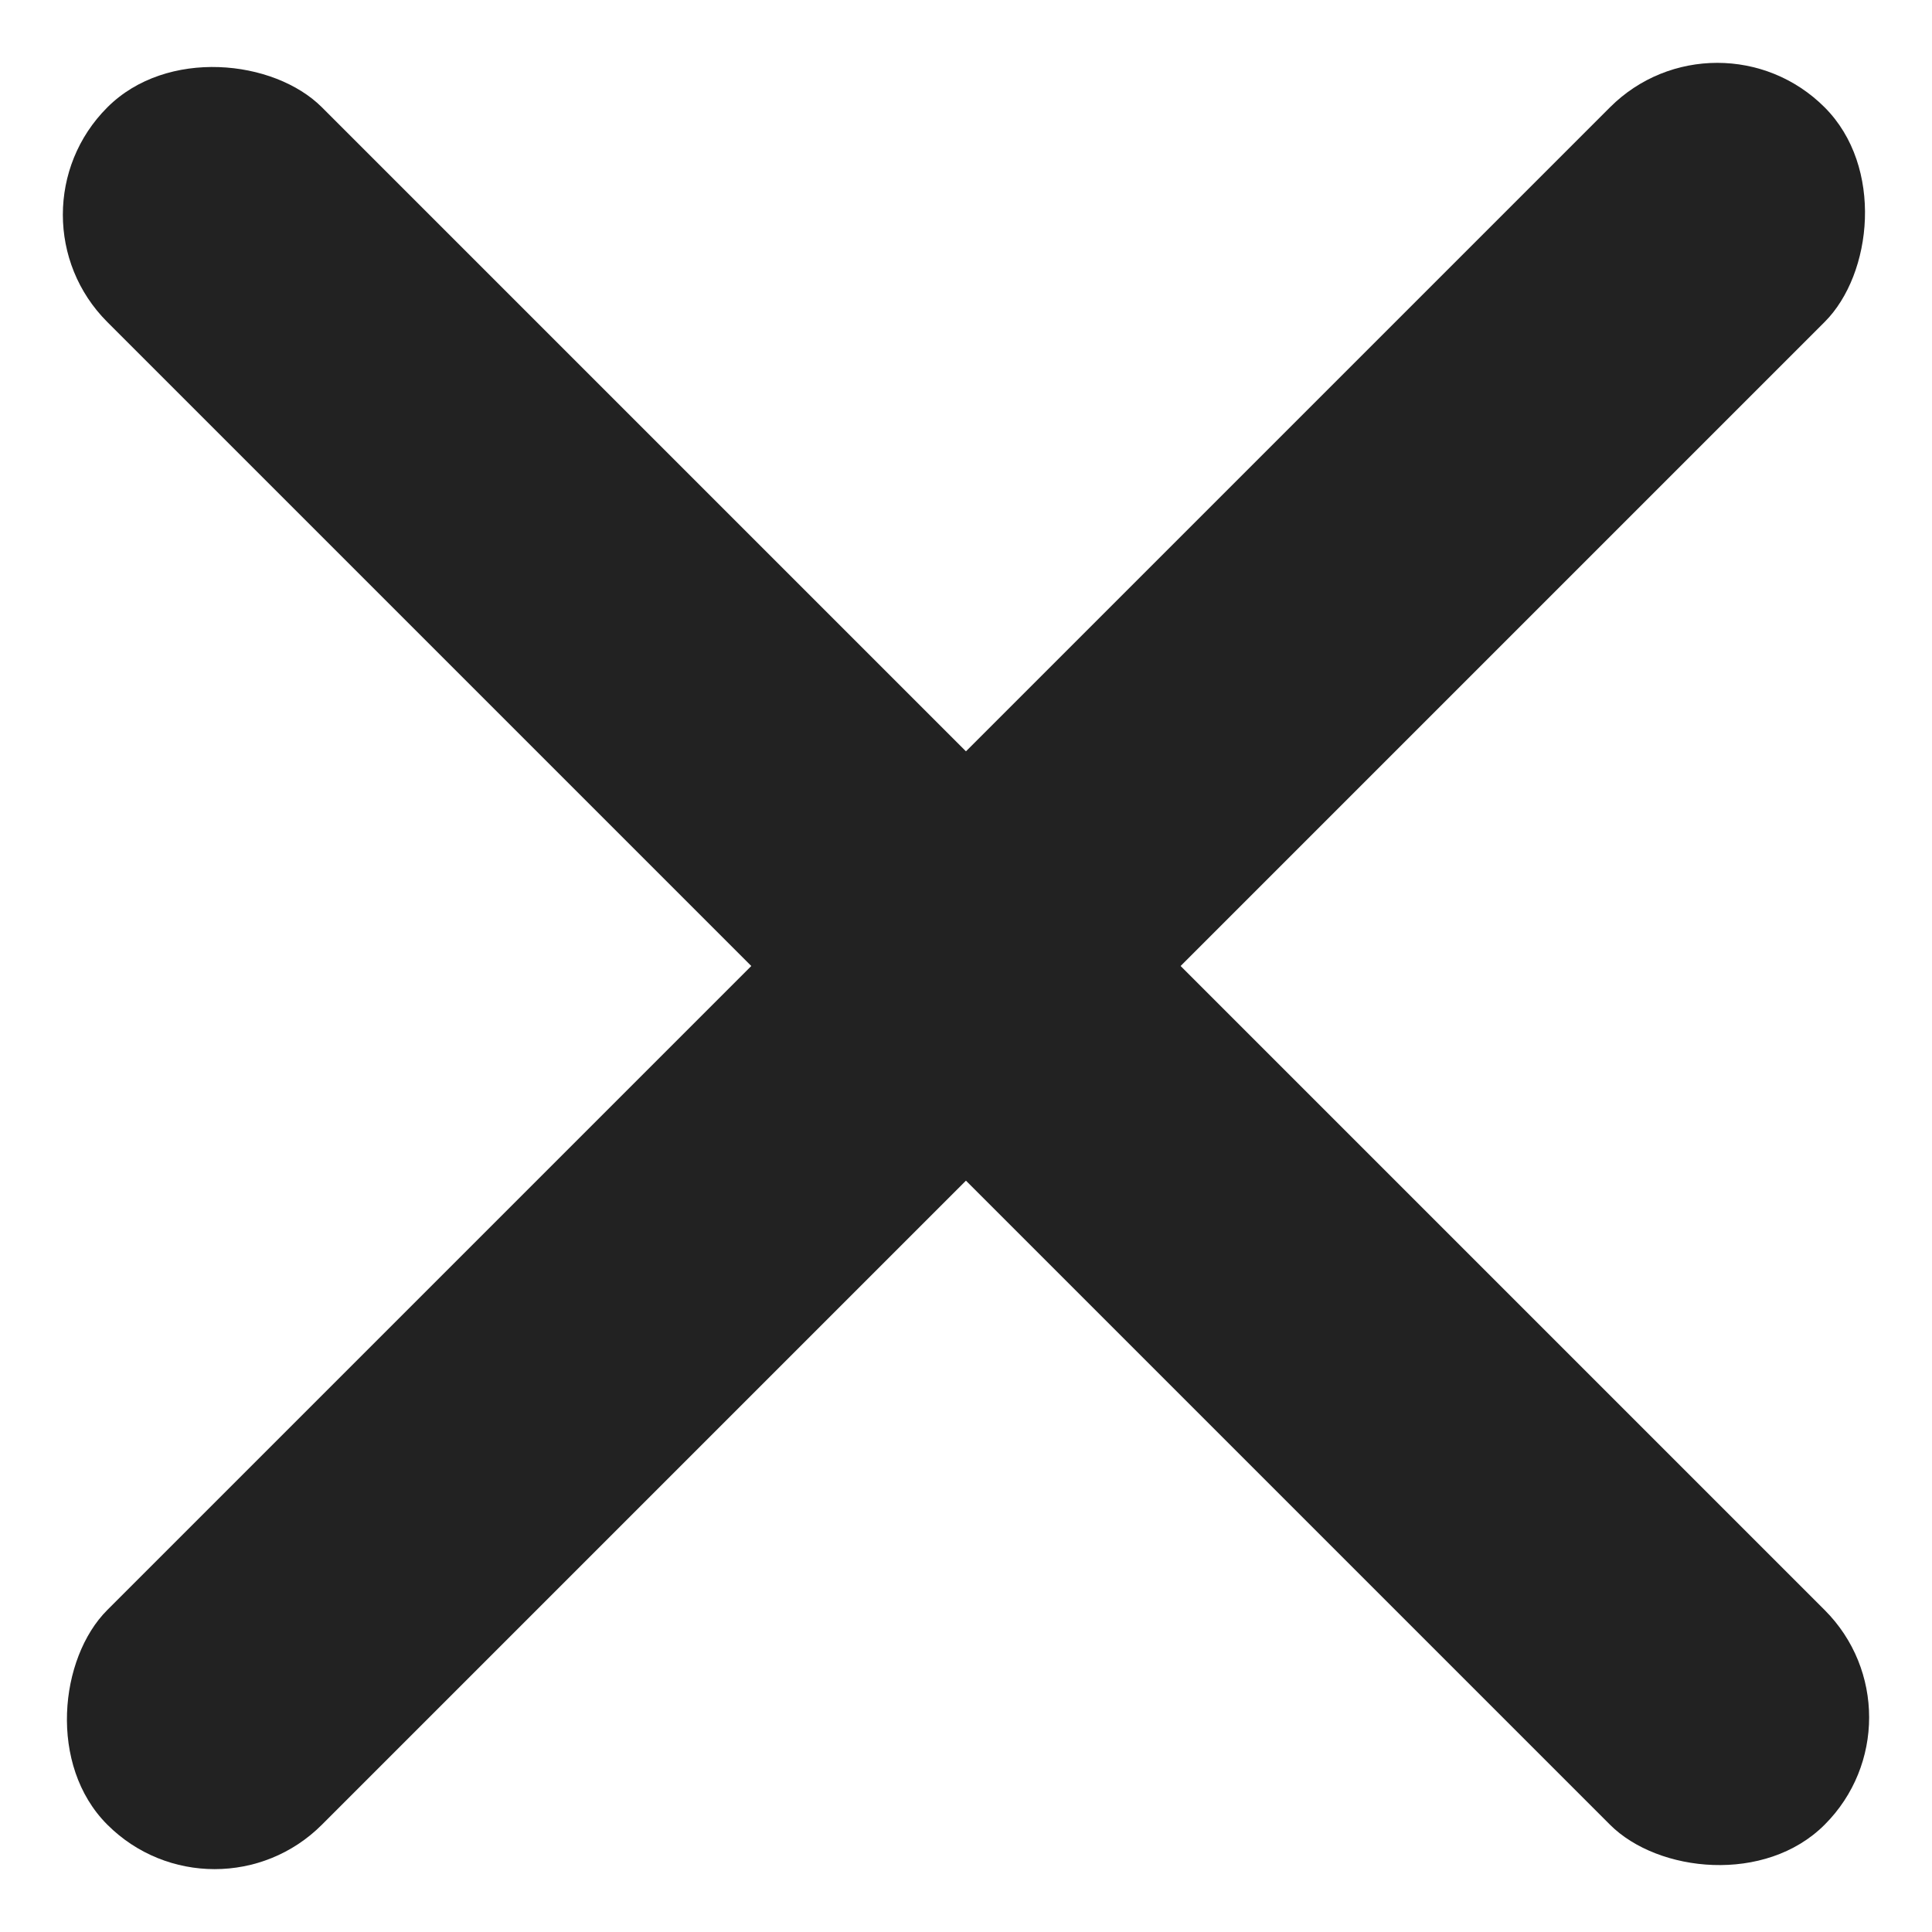 <svg id="グループ_1540" data-name="グループ 1540" xmlns="http://www.w3.org/2000/svg" width="15" height="15" viewBox="0 0 15 15">
  <g id="グループ_1001" data-name="グループ 1001" transform="translate(0 0)">
    <g id="グループ_1002" data-name="グループ 1002" transform="translate(0 0)">
      <rect id="長方形_105" data-name="長方形 105" width="2.357" height="18.856" rx="1.178" transform="translate(13.333 0) rotate(45)" fill="#222"/>
      <rect id="長方形_106" data-name="長方形 106" width="2.357" height="18.856" rx="1.178" transform="translate(0 1.667) rotate(-45)" fill="#222"/>
    </g>
  </g>
  <rect id="長方形_482" data-name="長方形 482" width="15" height="15" fill="none"/>
</svg>
